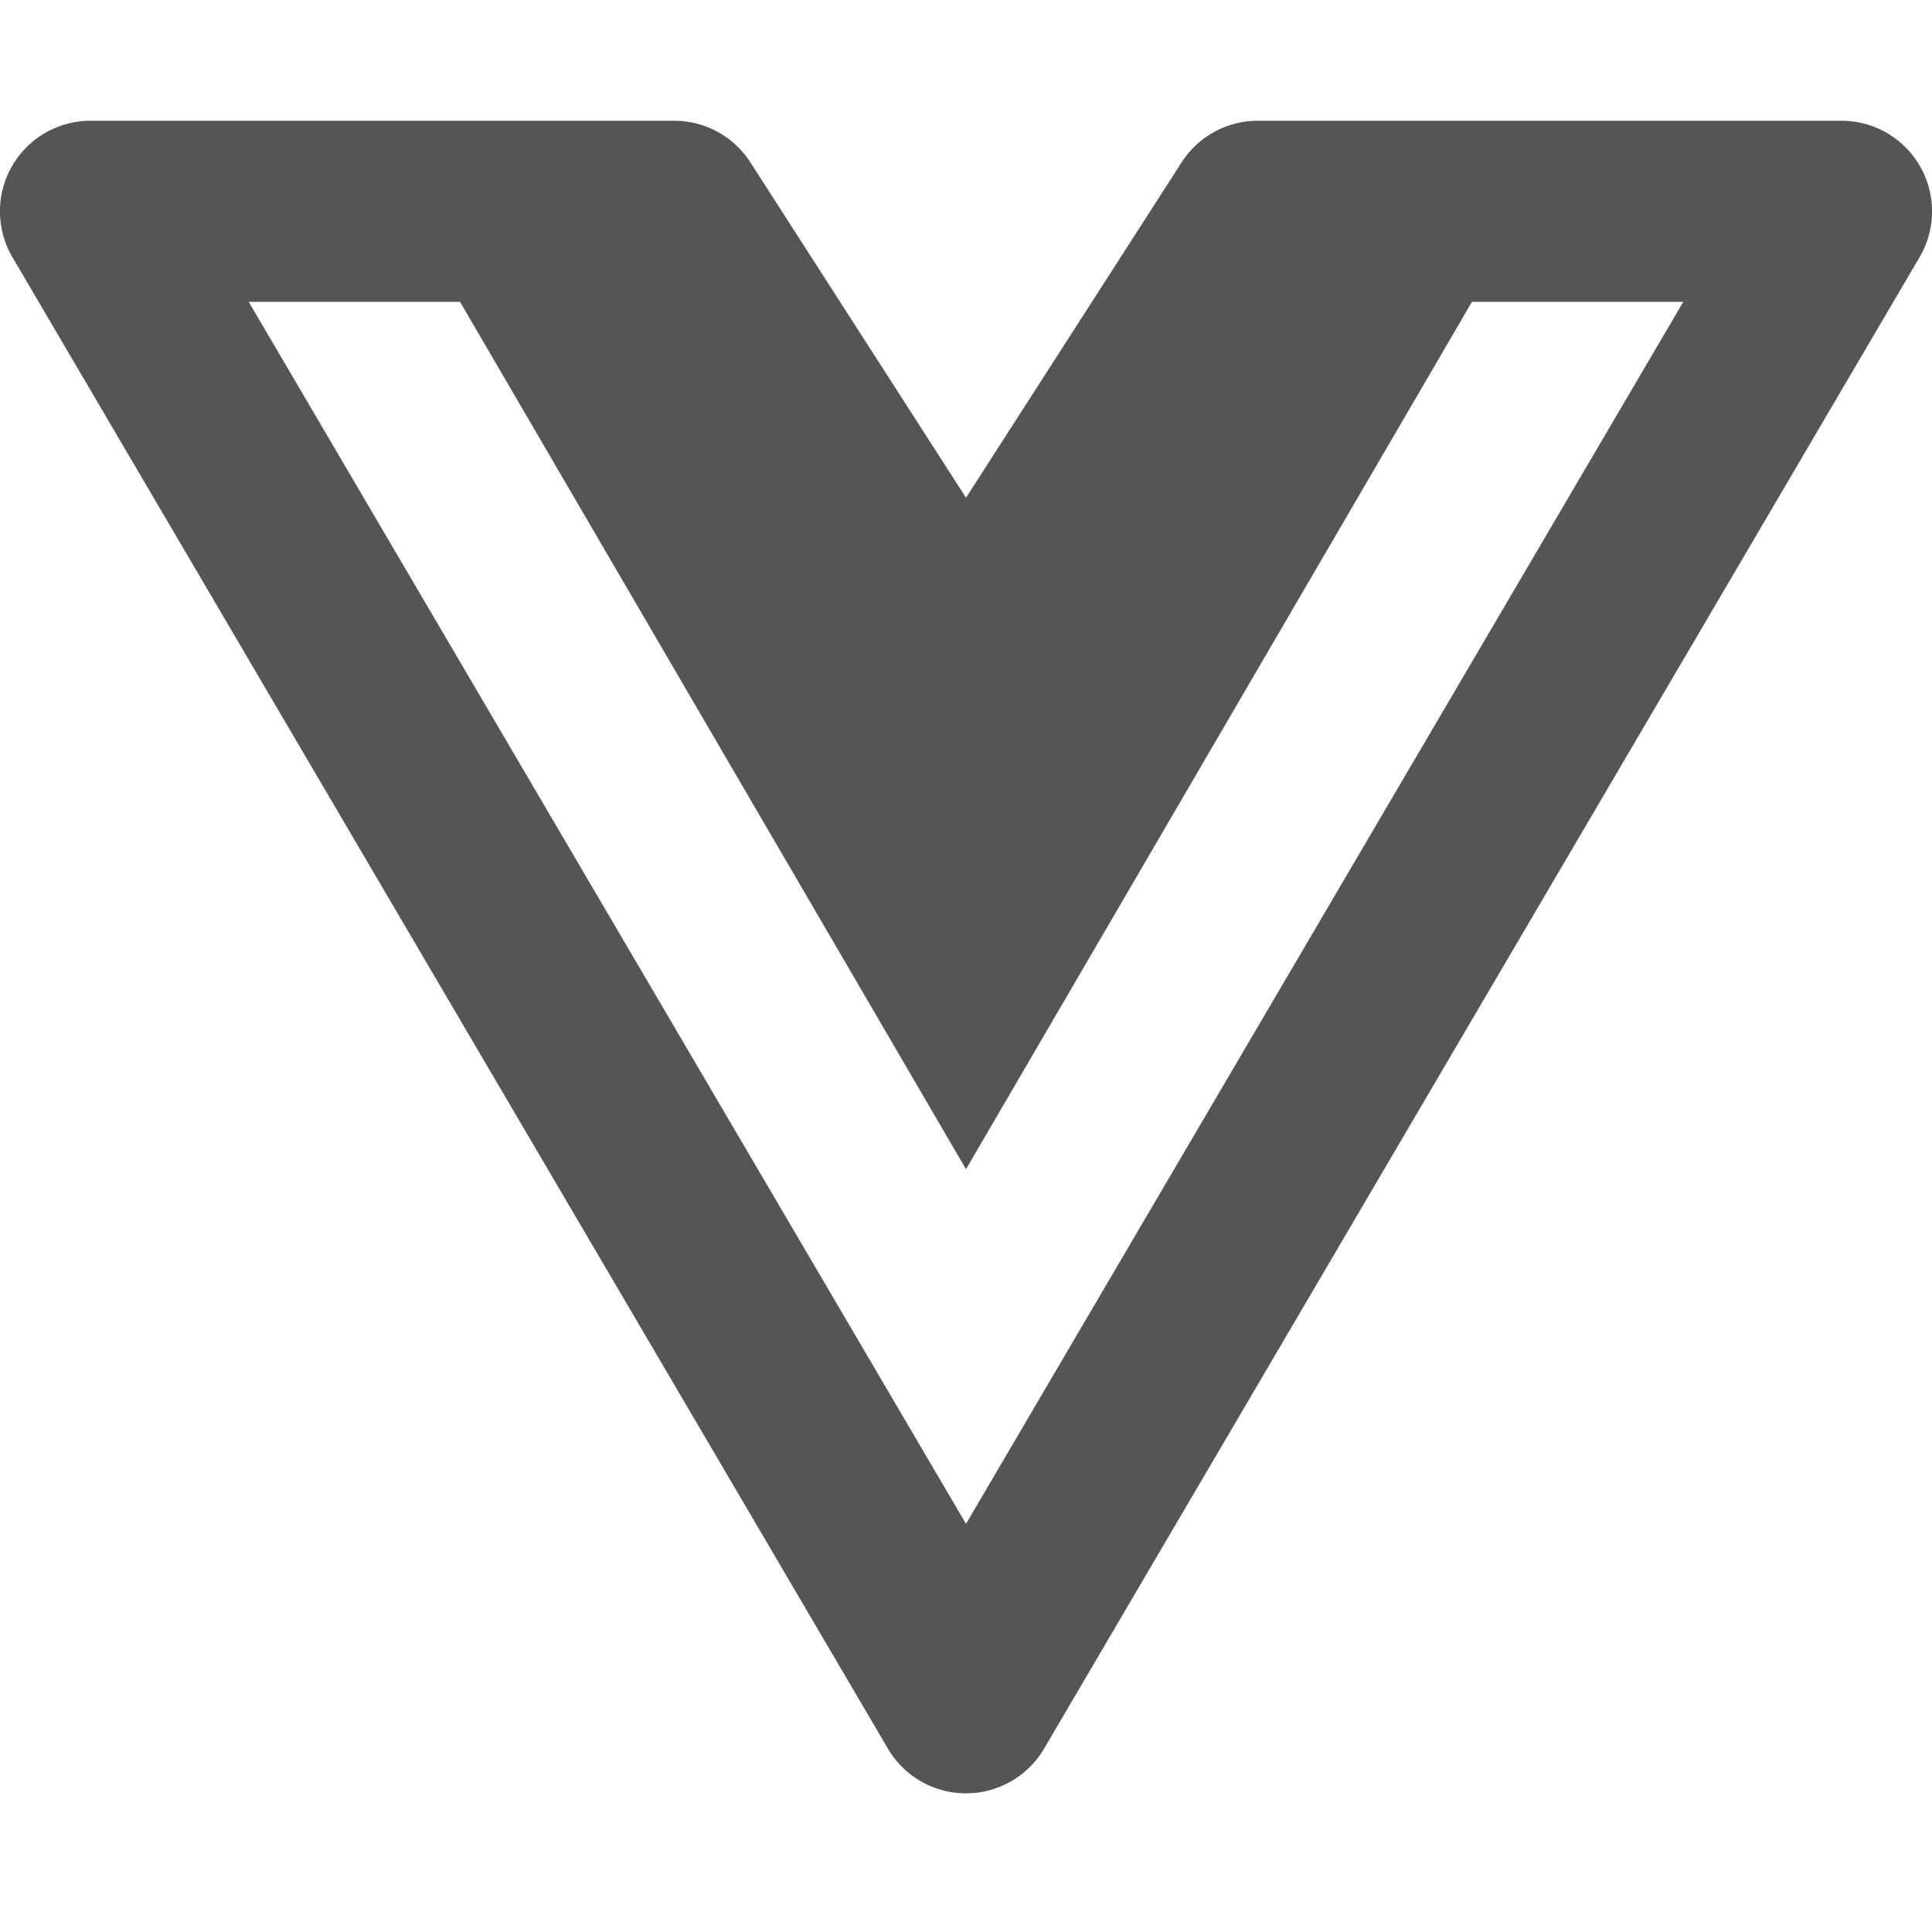 <svg
xmlns="http://www.w3.org/2000/svg"
width="38"
height="38"
viewBox="0 0 16 16"
>
<path
  fill="#555555"
  d="M11.753 1h-1.336a.75.75 0 0 0-.631.344L8 4.122L6.214 1.344A.75.75 0 0 0 5.584 1H.75a.75.75 0 0 0-.647 1.13l7.25 12.351a.75.75 0 0 0 1.294 0l7.25-12.351A.75.75 0 0 0 15.25 1h-3.497ZM3.81 2.5L8 9.683L12.19 2.5h1.75L8 12.62L2.06 2.5h1.75Z"
/>
</svg>